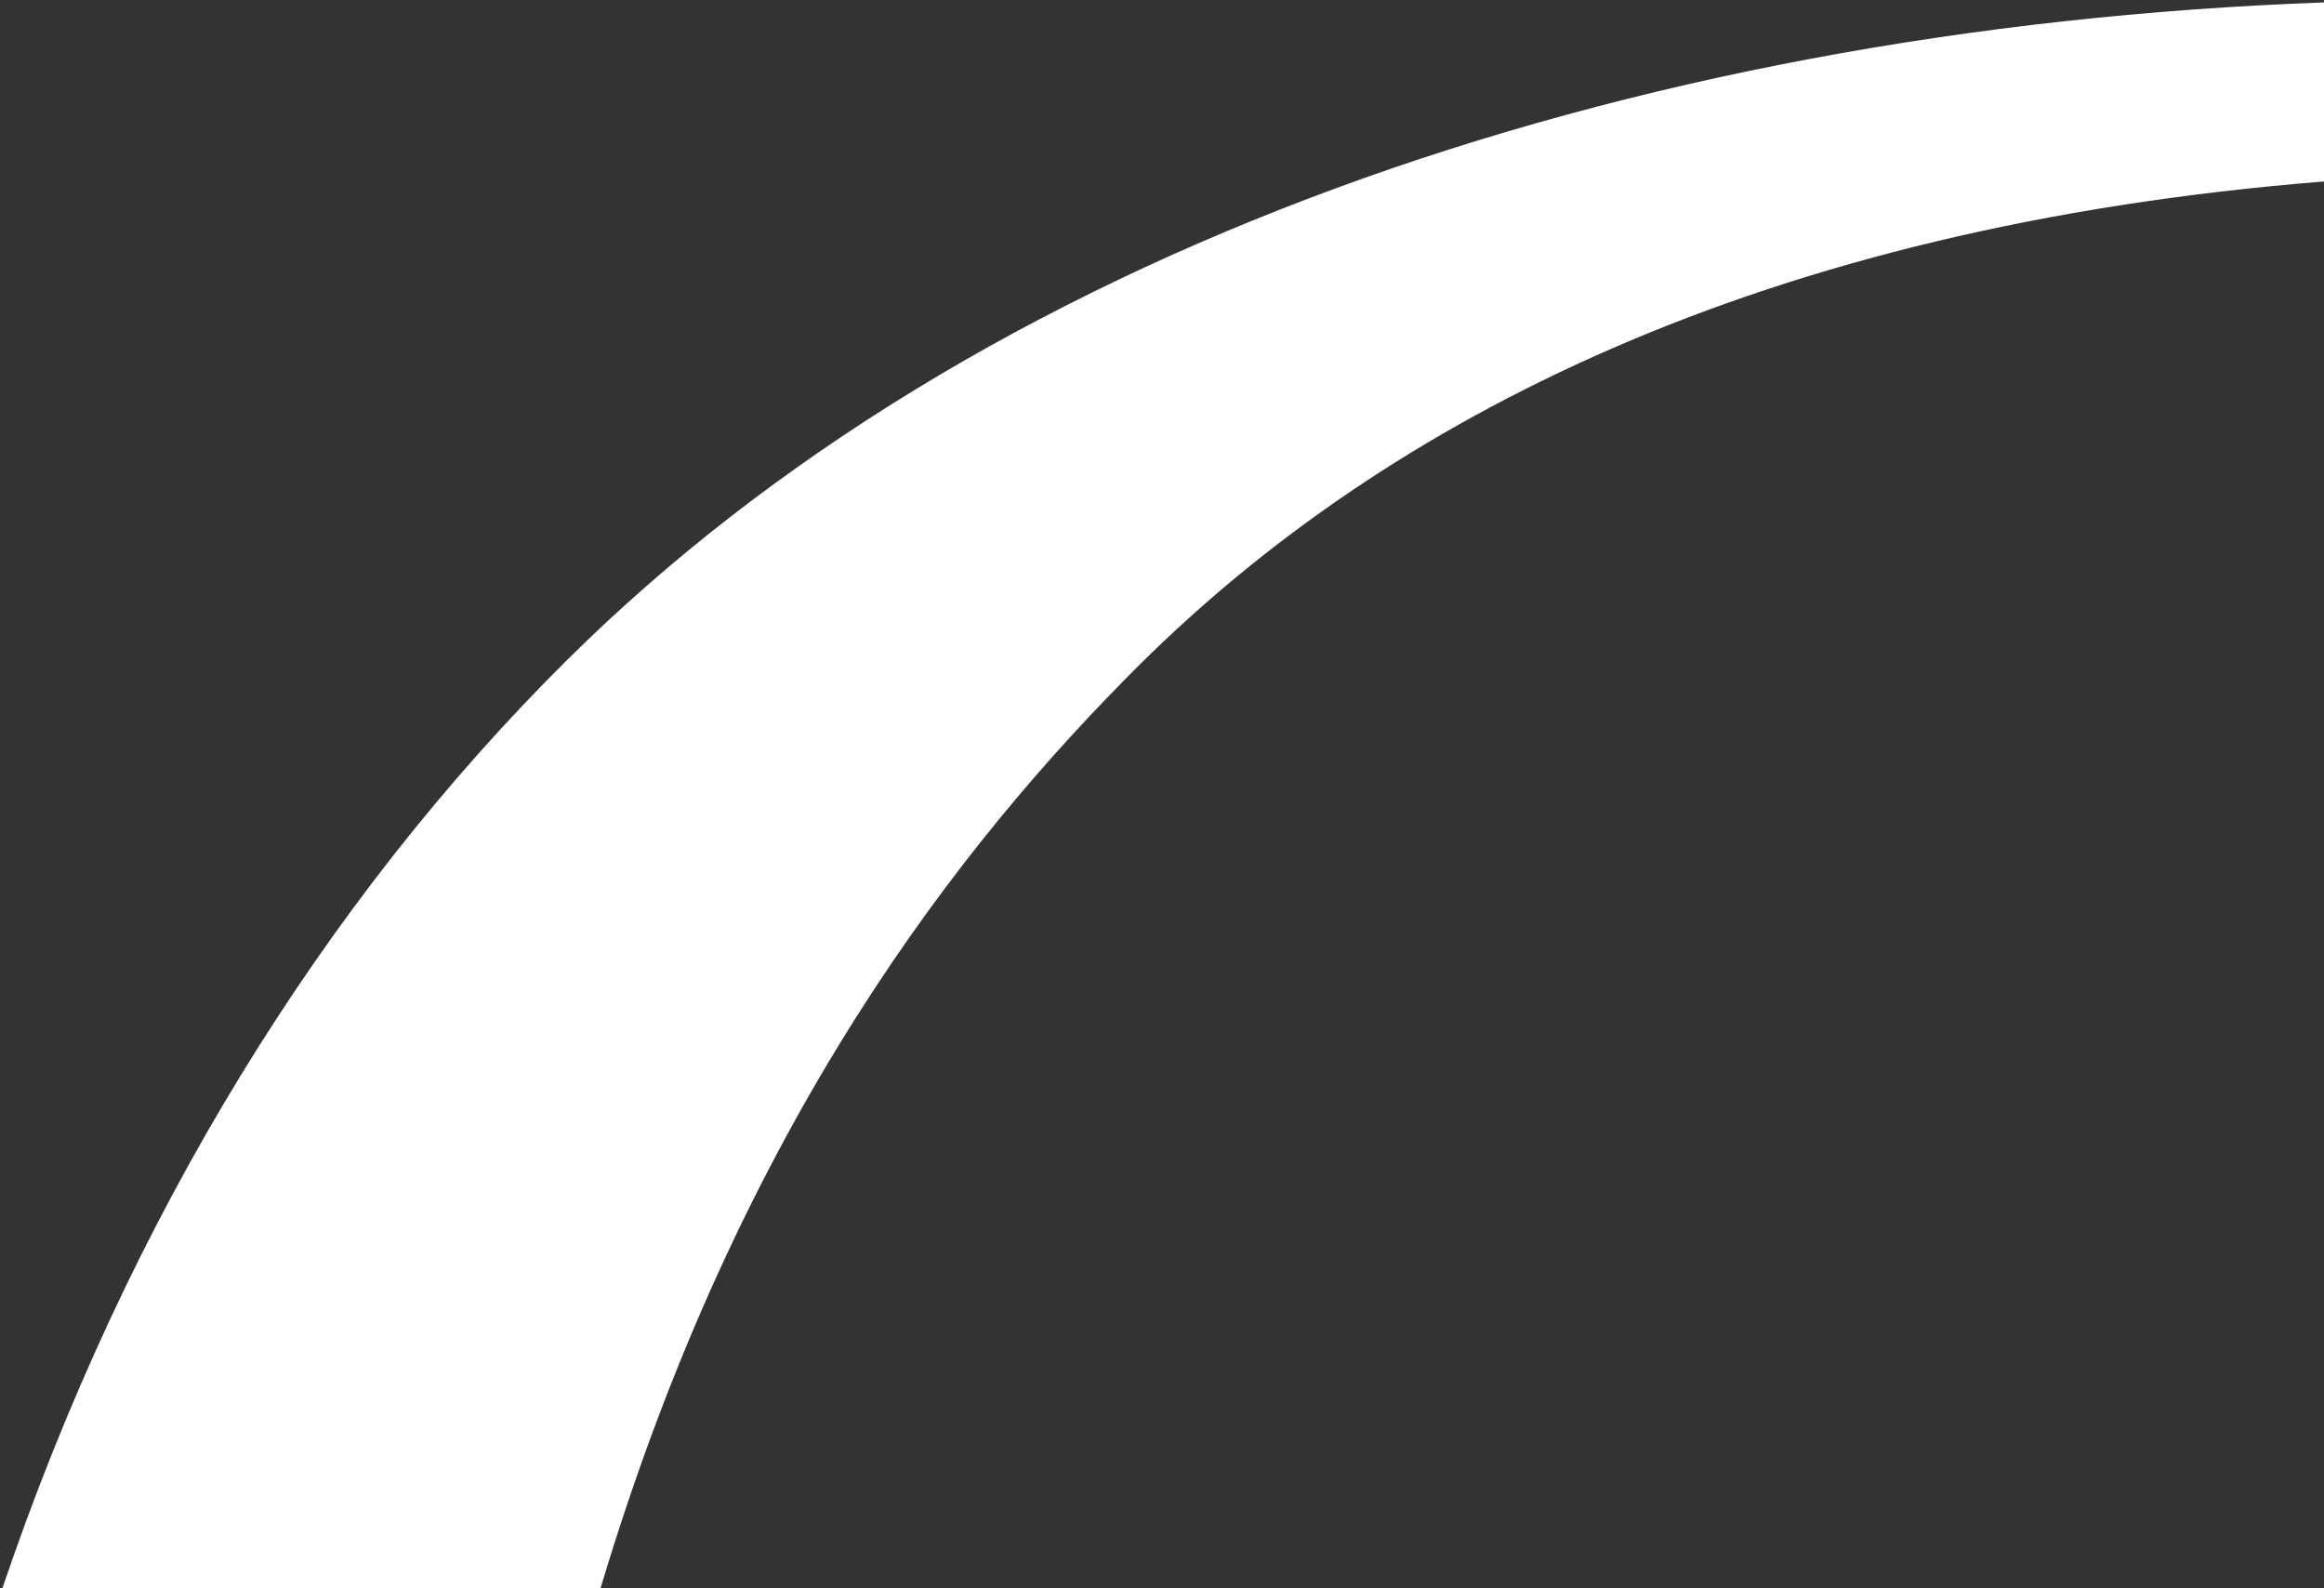 <svg width="379" height="259" xmlns="http://www.w3.org/2000/svg"><rect width="100%" height="100%" fill="#333333" stroke="none"/><path d="M379 .395V29.59c-91.957 7.346-152.747 38.771-193.126 78.764C156.785 137.32 120.657 182.98 97.929 259H.38c20.512-60.539 52.45-112.03 92.058-151.342C159.252 41.345 264.42 4.552 379 .395z" fill="#FFF" fill-rule="evenodd"/></svg>